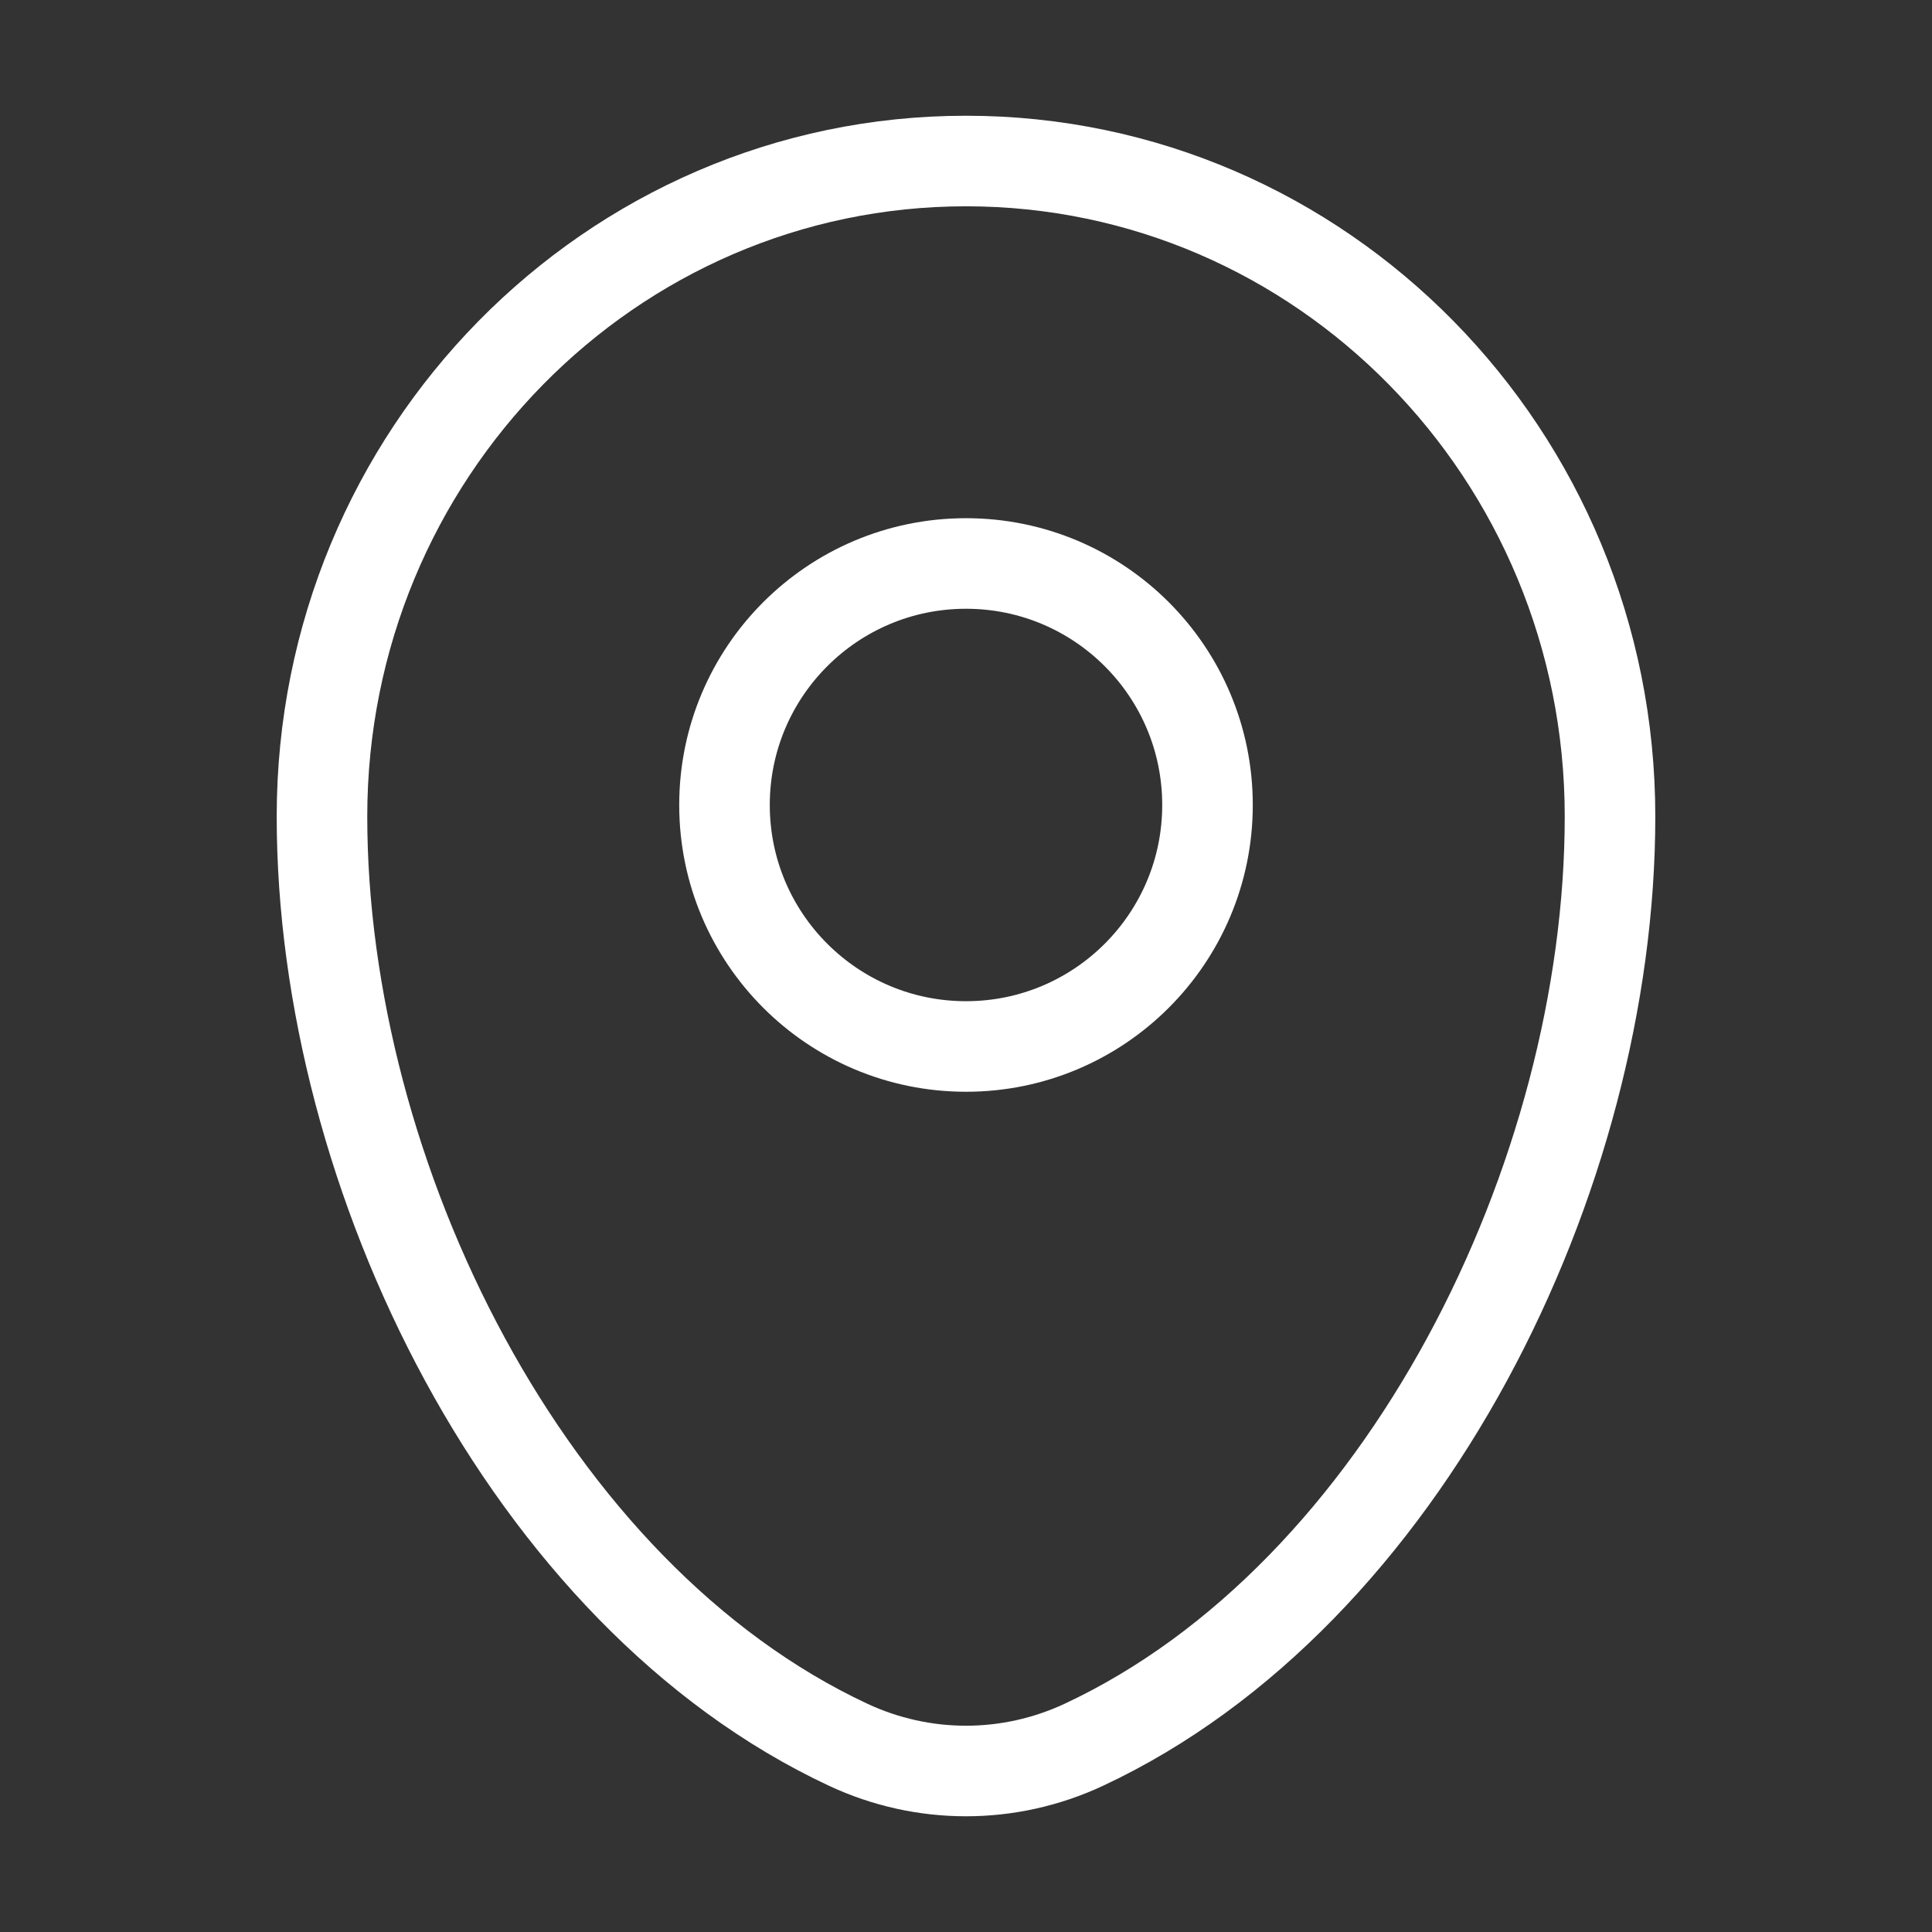 <svg width="32" height="32" viewBox="0 0 32 32" fill="none" xmlns="http://www.w3.org/2000/svg">
<rect x="0" y="0" width="32" height="32" fill="#333333" stroke="none"/>
<path d="M5.333 13.524C5.333 7.528 10.109 2.667 16 2.667C21.891 2.667 26.667 7.528 26.667 13.524C26.667 19.474 23.262 26.416 17.951 28.899C16.712 29.478 15.288 29.478 14.049 28.899C8.738 26.416 5.333 19.474 5.333 13.524Z" stroke="white" stroke-width="1.5"/>
<circle cx="16" cy="13.333" r="4" stroke="white" stroke-width="1.5"/>
</svg>
